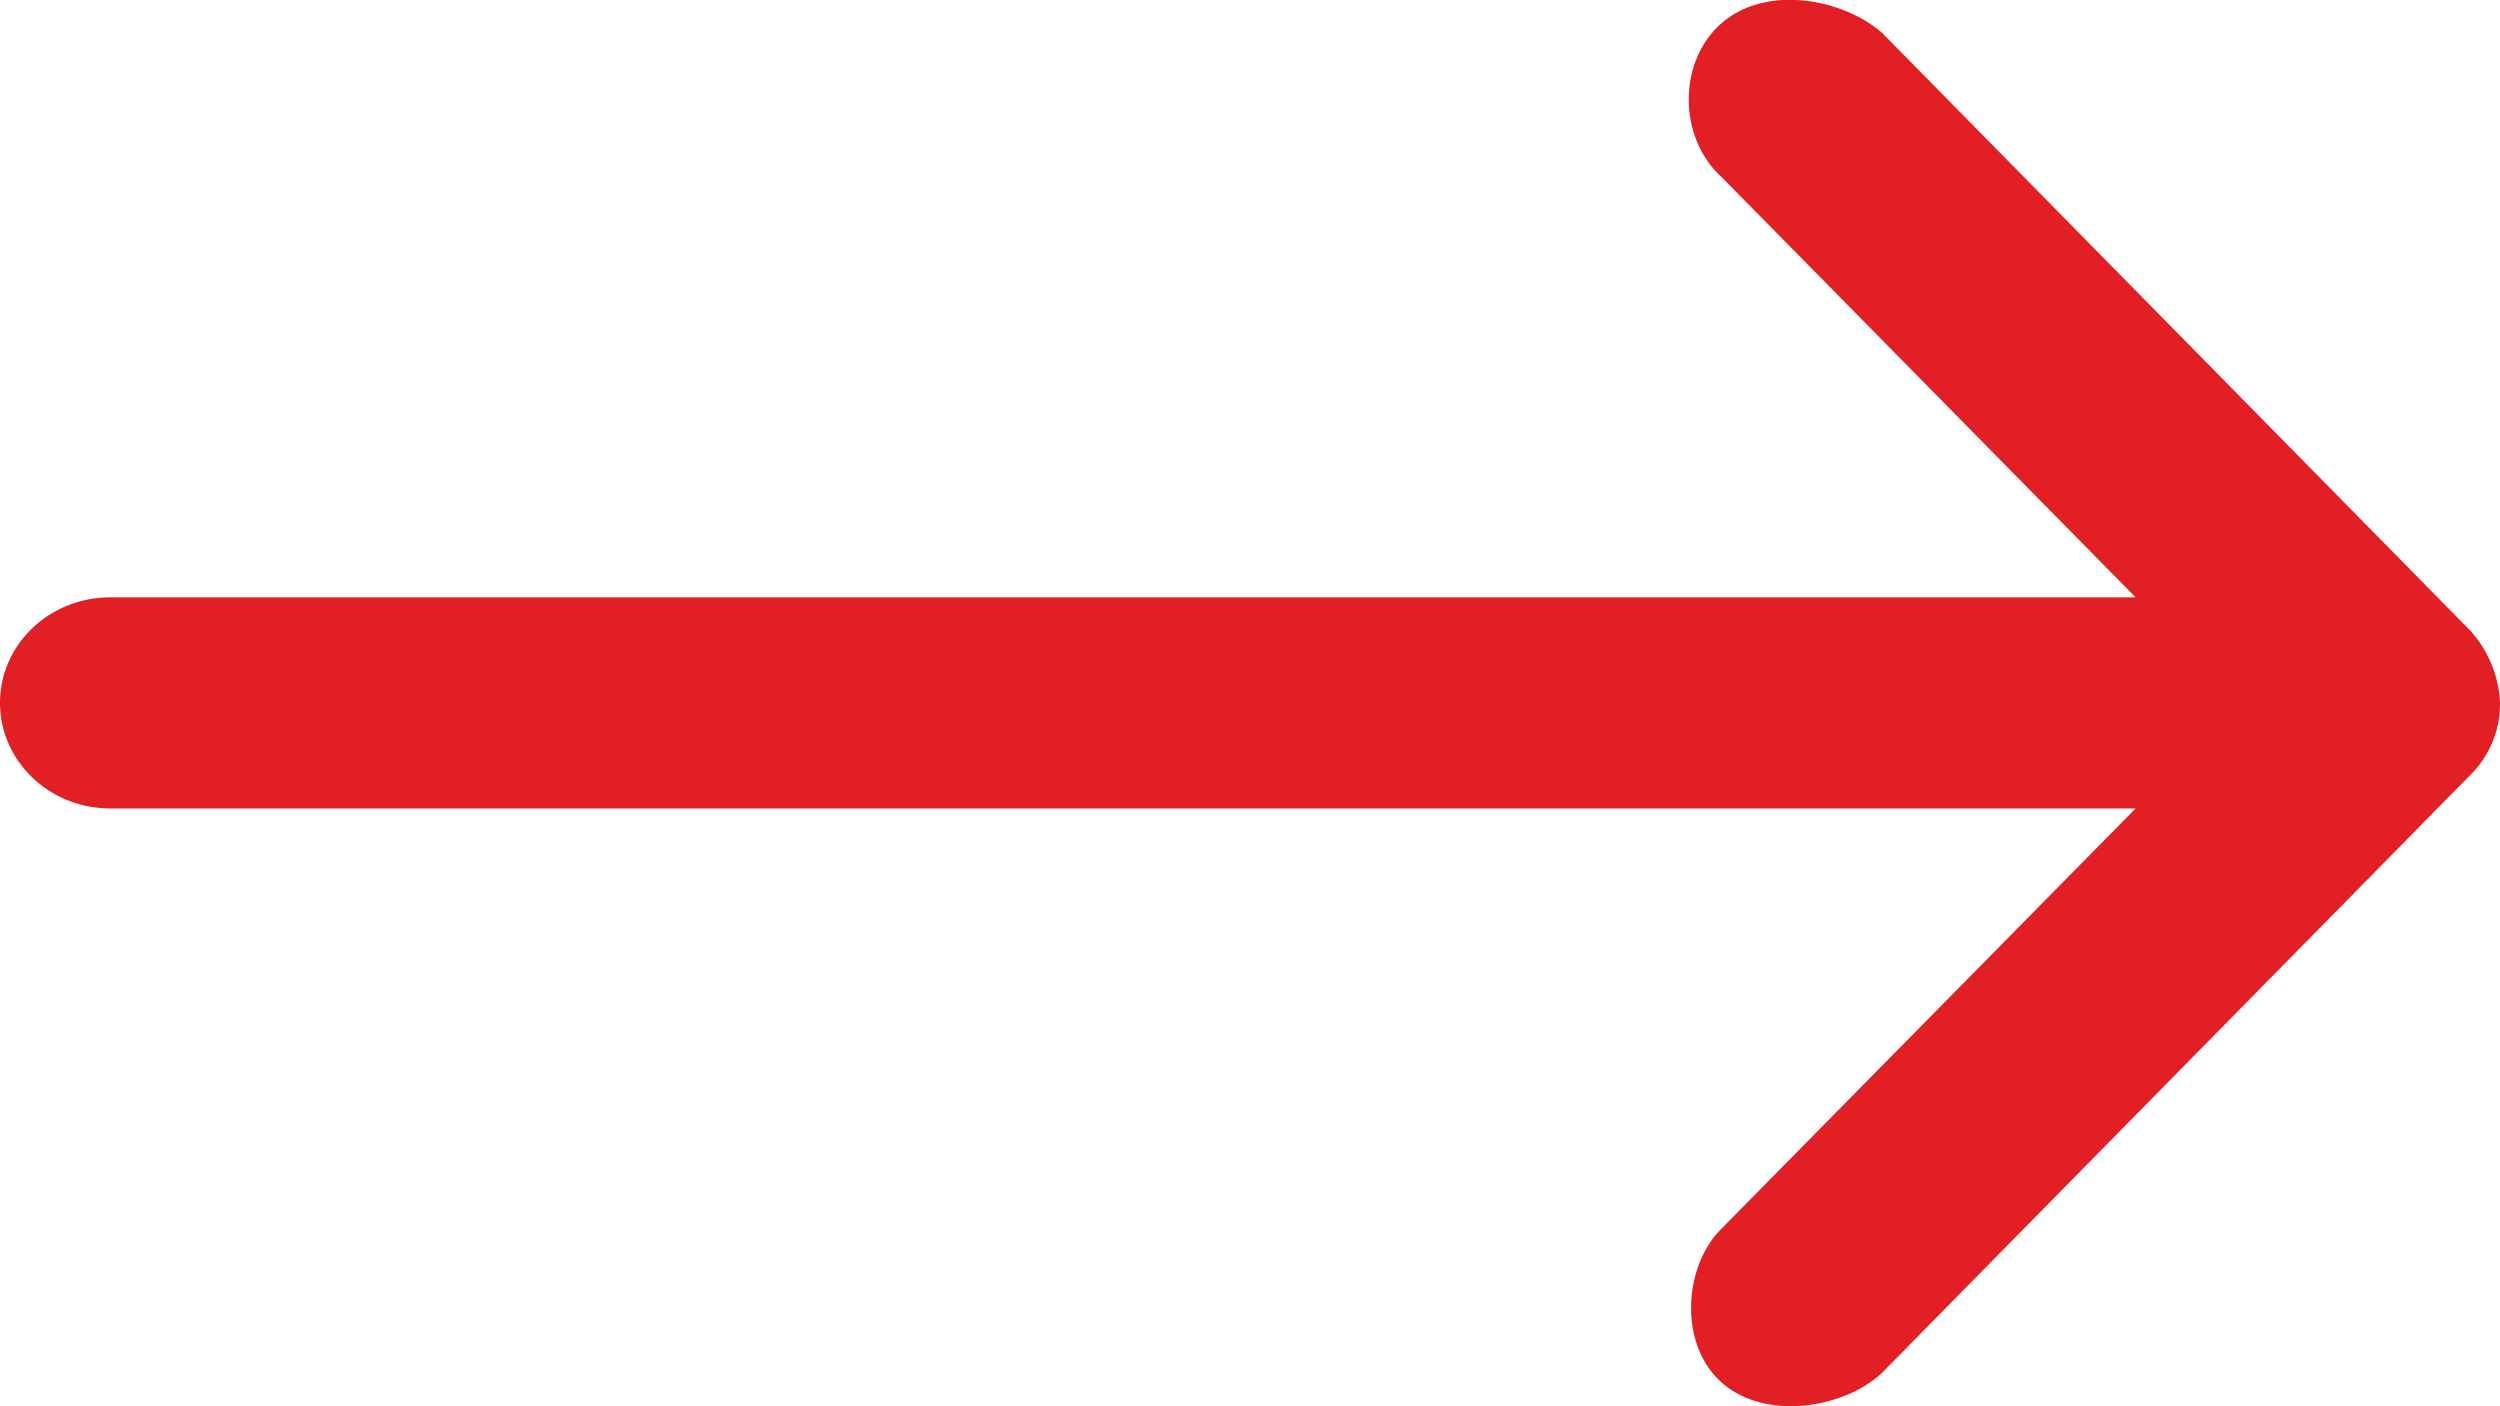<svg xmlns="http://www.w3.org/2000/svg" width="16" height="9">
            <path fill-rule="evenodd" fill="#E11F25" d="M16 4.498a.737.737 0 0 0-.192-.464L12.044.209c-.255-.22-.745-.31-1.03-.057-.28.25-.272.734.008.985l2.646 2.686H.706c-.39 0-.706.302-.706.675 0 .373.316.676.706.676h12.962l-2.646 2.685c-.241.231-.286.732-.008.985.278.252.785.172 1.03-.057l3.764-3.825A.637.637 0 0 0 16 4.498Z"></path>
          </svg>